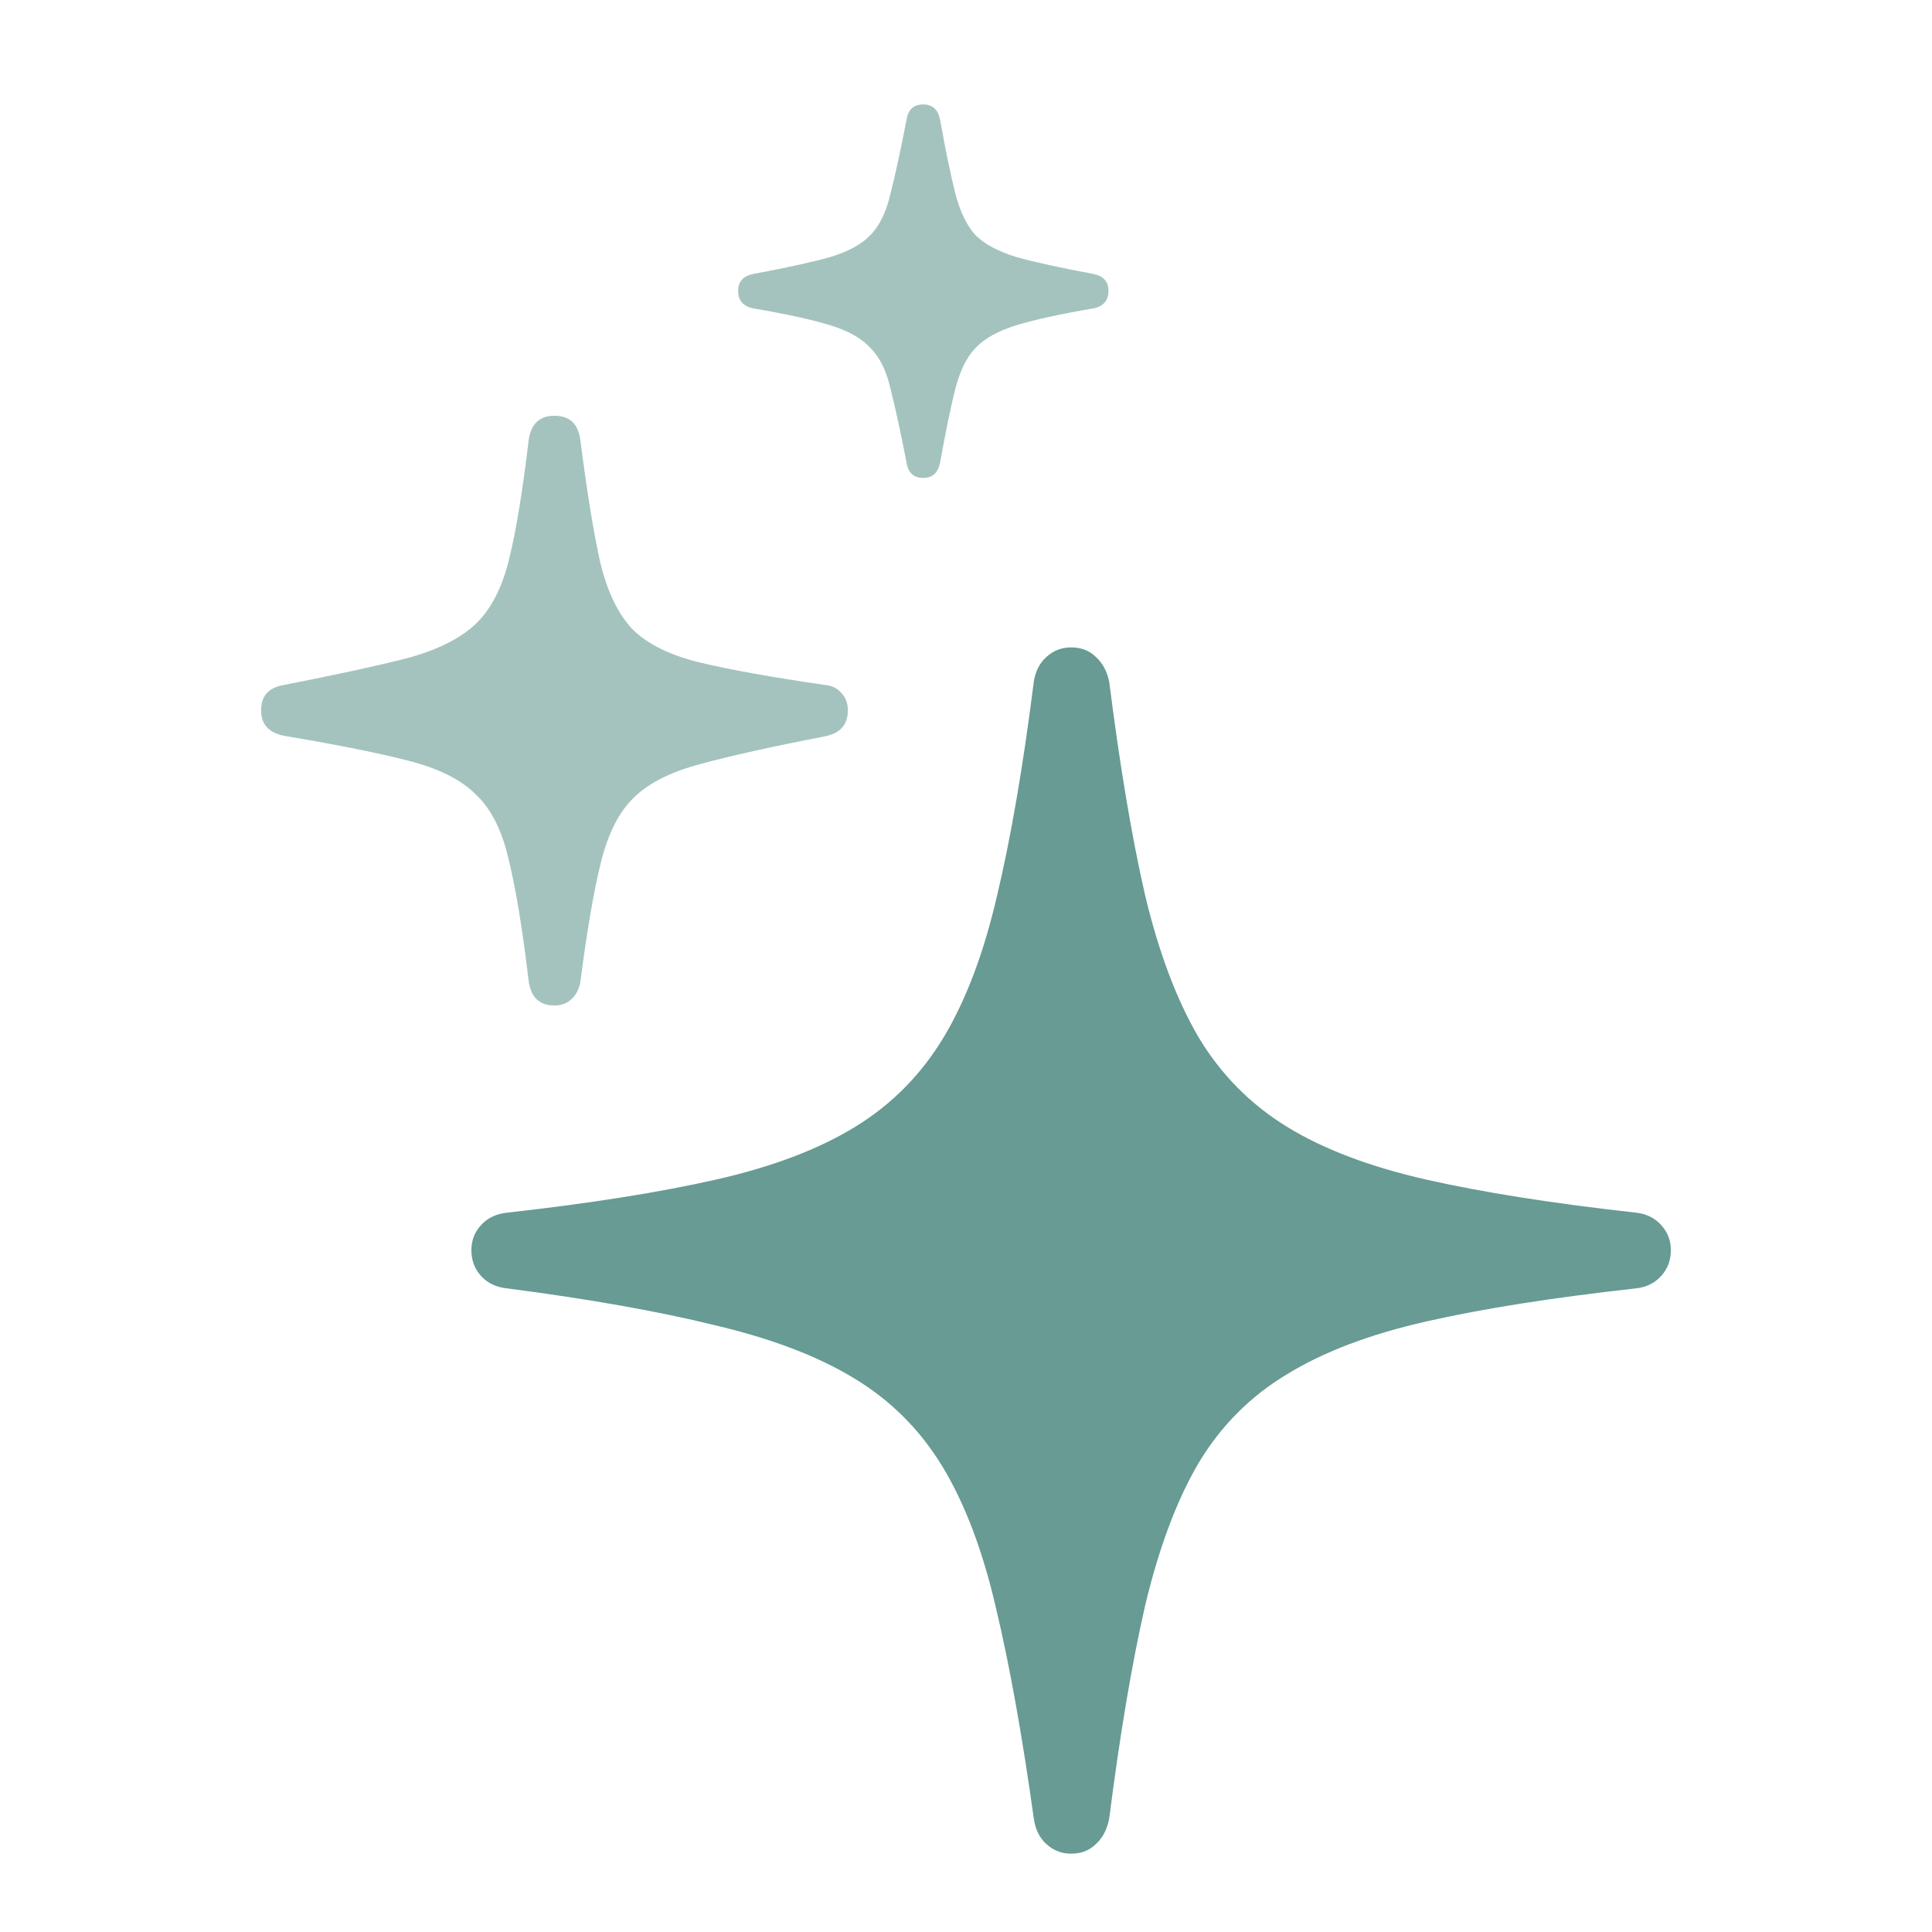 <svg width="74" height="74" viewBox="0 0 74 74" fill="none" xmlns="http://www.w3.org/2000/svg">
<path d="M41.027 71C41.416 71 41.737 70.873 41.99 70.618C42.243 70.383 42.408 70.06 42.486 69.649C42.895 66.437 43.352 63.725 43.858 61.512C44.383 59.3 45.065 57.478 45.901 56.049C46.757 54.619 47.886 53.484 49.287 52.642C50.688 51.78 52.469 51.104 54.629 50.615C56.789 50.125 59.455 49.704 62.627 49.352C63.035 49.313 63.366 49.156 63.619 48.882C63.872 48.608 63.998 48.275 63.998 47.883C63.998 47.511 63.872 47.188 63.619 46.914C63.366 46.64 63.035 46.483 62.627 46.444C59.455 46.091 56.789 45.67 54.629 45.181C52.469 44.691 50.688 44.016 49.287 43.154C47.886 42.292 46.757 41.147 45.901 39.718C45.065 38.288 44.383 36.477 43.858 34.283C43.352 32.071 42.895 29.349 42.486 26.118C42.408 25.726 42.243 25.413 41.99 25.178C41.737 24.923 41.416 24.796 41.027 24.796C40.657 24.796 40.336 24.923 40.063 25.178C39.81 25.413 39.655 25.726 39.596 26.118C39.188 29.349 38.721 32.071 38.195 34.283C37.689 36.477 37.008 38.288 36.152 39.718C35.296 41.147 34.167 42.292 32.766 43.154C31.365 44.016 29.584 44.691 27.424 45.181C25.265 45.67 22.608 46.091 19.456 46.444C19.028 46.483 18.687 46.64 18.434 46.914C18.181 47.188 18.055 47.511 18.055 47.883C18.055 48.275 18.181 48.608 18.434 48.882C18.687 49.156 19.028 49.313 19.456 49.352C22.608 49.763 25.255 50.233 27.395 50.762C29.555 51.271 31.326 51.947 32.708 52.788C34.109 53.63 35.237 54.757 36.094 56.166C36.95 57.576 37.631 59.368 38.137 61.542C38.662 63.735 39.149 66.437 39.596 69.649C39.655 70.06 39.81 70.383 40.063 70.618C40.336 70.873 40.657 71 41.027 71Z" fill="#679B94"/>
<path opacity="0.6" d="M21.238 38.513C21.51 38.513 21.734 38.425 21.909 38.249C22.084 38.073 22.191 37.857 22.23 37.603C22.483 35.645 22.746 34.117 23.018 33.021C23.291 31.924 23.709 31.102 24.273 30.553C24.857 29.985 25.713 29.555 26.842 29.261C27.99 28.948 29.576 28.595 31.6 28.203C32.184 28.086 32.476 27.753 32.476 27.205C32.476 26.931 32.388 26.705 32.213 26.529C32.057 26.353 31.853 26.255 31.6 26.235C29.576 25.942 27.99 25.658 26.842 25.384C25.694 25.11 24.828 24.688 24.244 24.121C23.68 23.533 23.262 22.672 22.989 21.536C22.736 20.4 22.483 18.843 22.23 16.865C22.152 16.239 21.822 15.925 21.238 15.925C20.654 15.925 20.323 16.249 20.245 16.895C20.012 18.853 19.759 20.38 19.486 21.477C19.214 22.554 18.786 23.367 18.202 23.915C17.618 24.463 16.752 24.894 15.604 25.207C14.456 25.501 12.88 25.844 10.876 26.235C10.292 26.333 10 26.656 10 27.205C10 27.773 10.331 28.105 10.992 28.203C12.977 28.536 14.534 28.85 15.663 29.143C16.811 29.437 17.667 29.868 18.231 30.436C18.815 30.984 19.233 31.816 19.486 32.932C19.759 34.049 20.012 35.586 20.245 37.544C20.323 38.19 20.654 38.513 21.238 38.513ZM35.365 18.305C35.716 18.305 35.93 18.109 36.008 17.717C36.222 16.523 36.416 15.583 36.591 14.897C36.767 14.212 37.02 13.693 37.35 13.341C37.7 12.969 38.226 12.675 38.926 12.459C39.627 12.244 40.61 12.029 41.875 11.813C42.264 11.735 42.458 11.51 42.458 11.138C42.458 10.785 42.264 10.57 41.875 10.492C40.61 10.257 39.627 10.041 38.926 9.845C38.226 9.63 37.7 9.346 37.35 8.993C37.02 8.621 36.767 8.093 36.591 7.407C36.416 6.722 36.222 5.782 36.008 4.587C35.93 4.196 35.716 4 35.365 4C34.996 4 34.782 4.196 34.723 4.587C34.49 5.782 34.285 6.722 34.11 7.407C33.955 8.093 33.702 8.621 33.351 8.993C33.02 9.346 32.505 9.63 31.804 9.845C31.104 10.041 30.121 10.257 28.856 10.492C28.467 10.57 28.272 10.785 28.272 11.138C28.272 11.51 28.467 11.735 28.856 11.813C30.121 12.029 31.104 12.244 31.804 12.459C32.505 12.675 33.02 12.969 33.351 13.341C33.702 13.693 33.955 14.212 34.11 14.897C34.285 15.583 34.49 16.523 34.723 17.717C34.782 18.109 34.996 18.305 35.365 18.305Z" fill="#679B94"/>
</svg>
